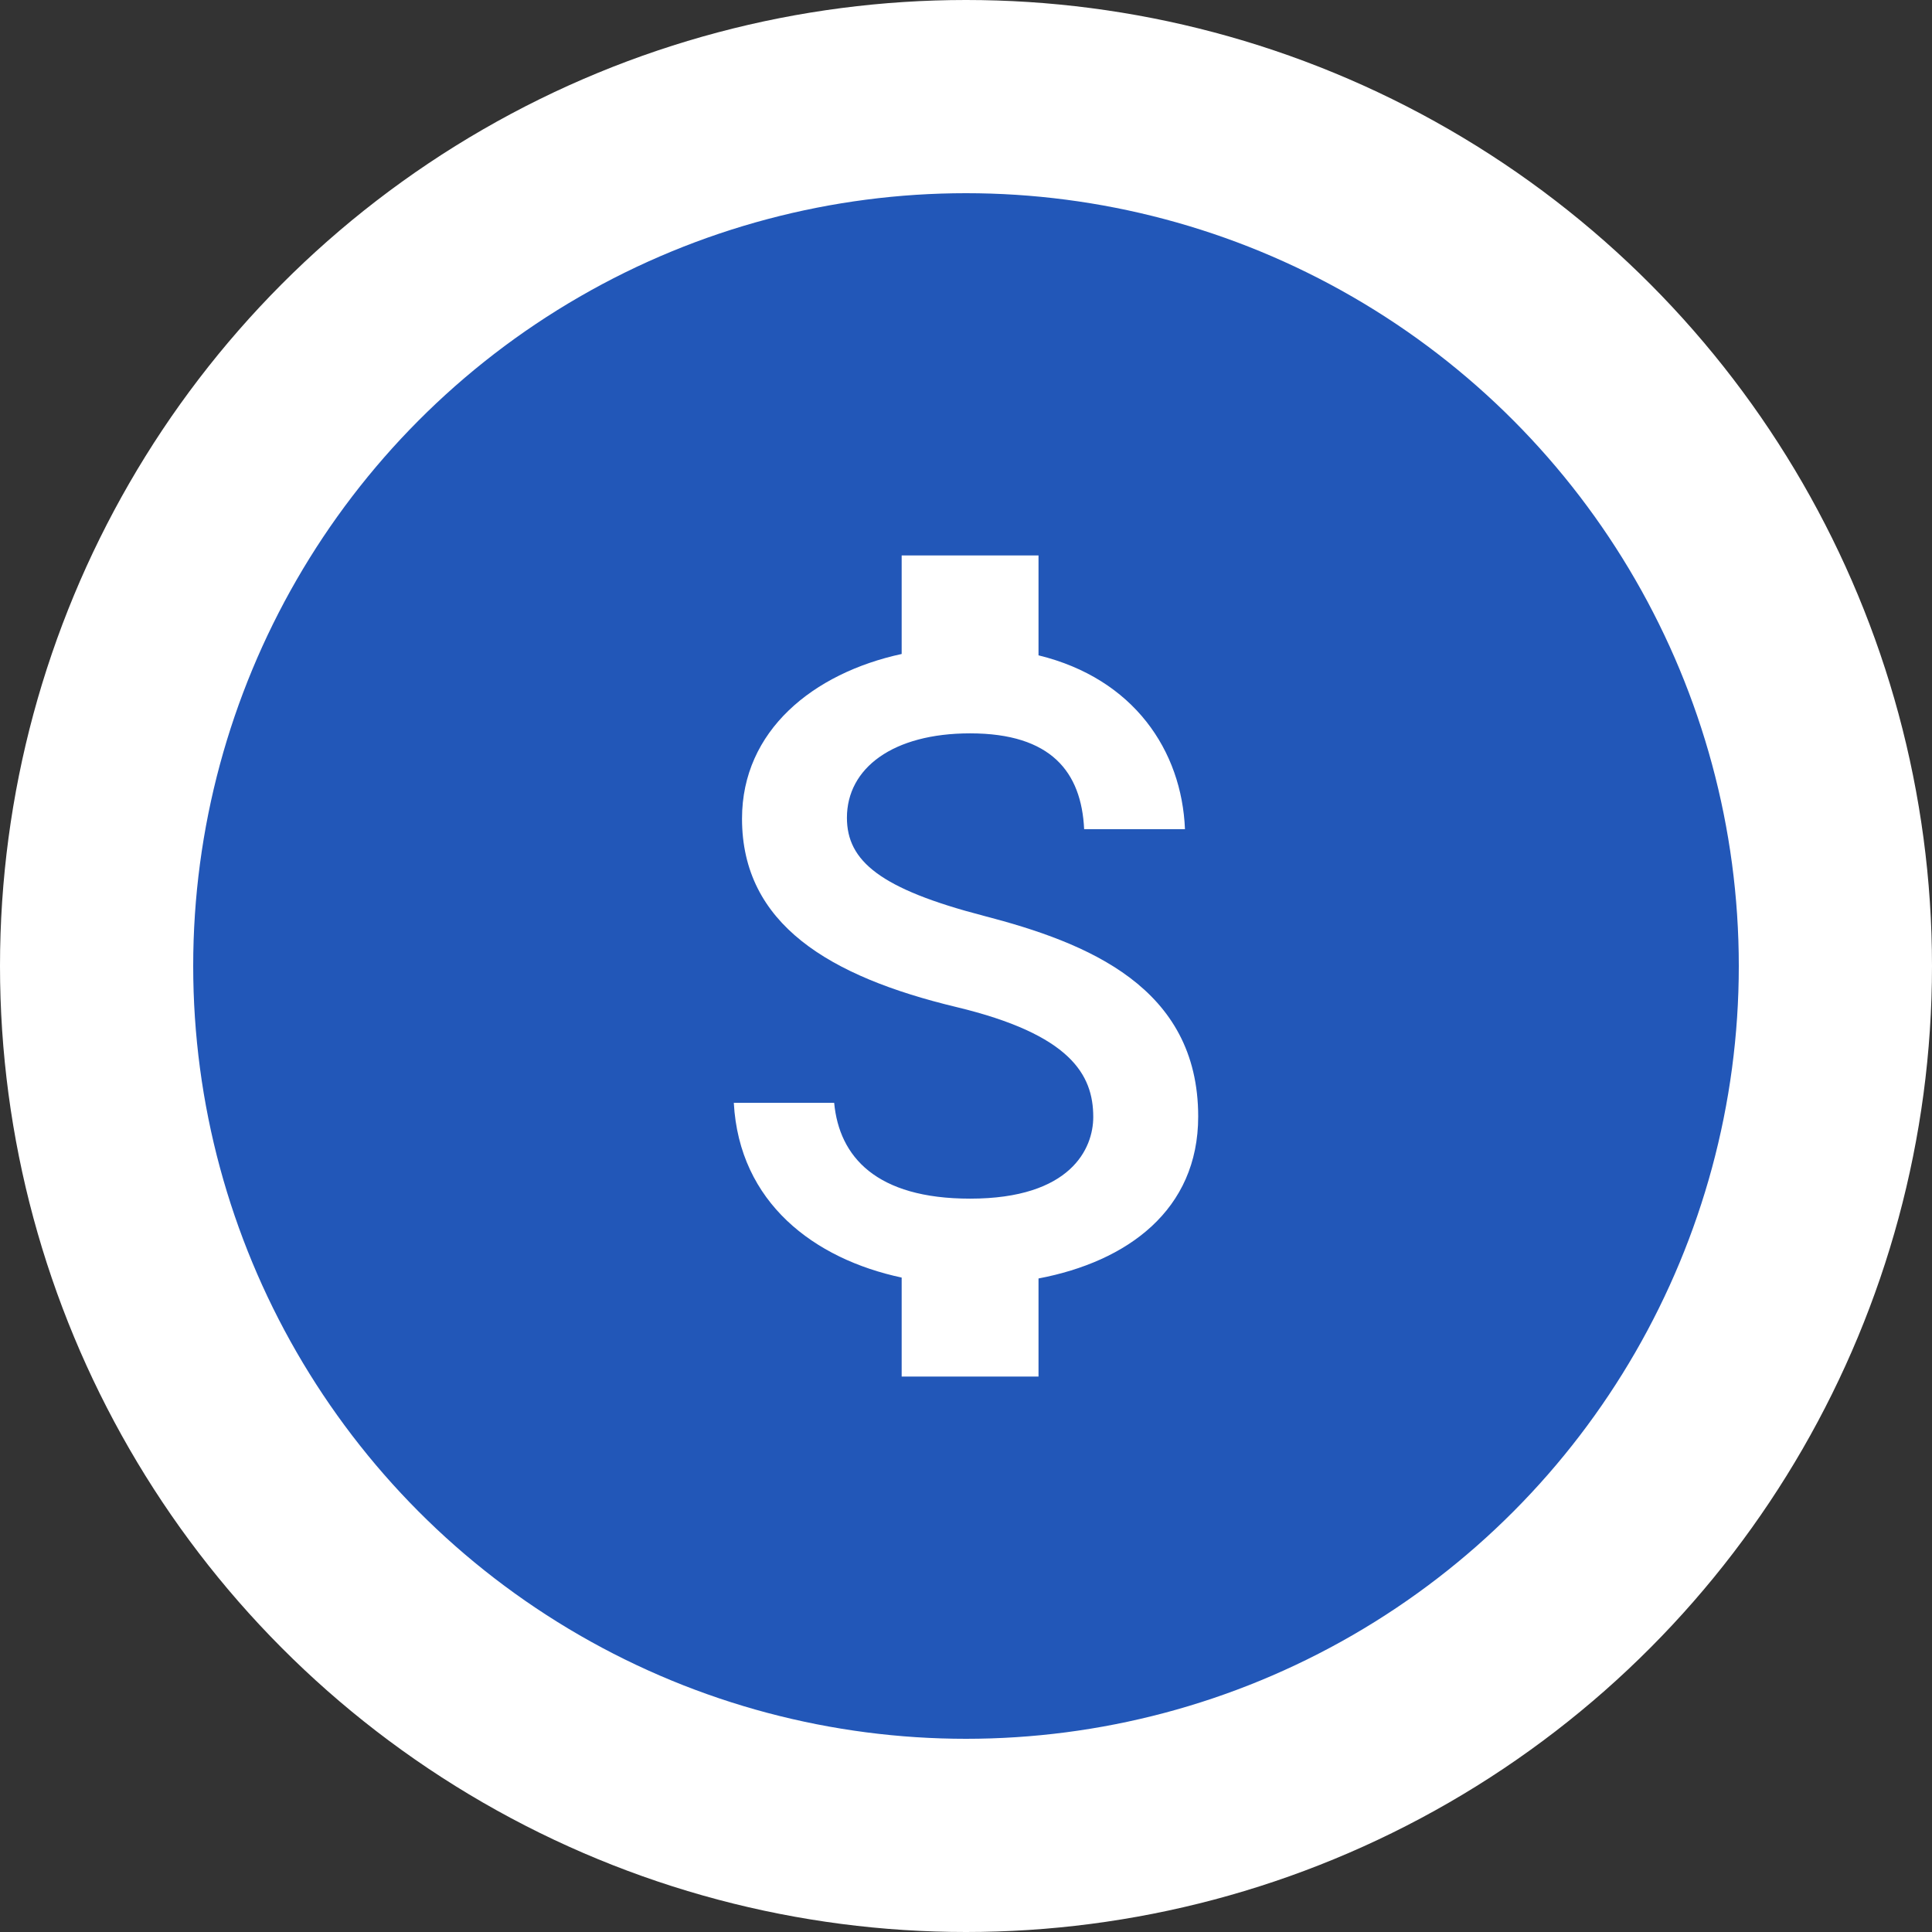 <svg width="60" height="60" viewBox="0 0 60 60" fill="none" xmlns="http://www.w3.org/2000/svg">
<rect x="0" y="0" width="60" height="60" fill="#333333" stroke="none"/>
<circle cx="30" cy="30" r="27" fill="#2257B8" stroke="white" stroke-width="6"/>
<path d="M30.552 28.442C27.337 27.606 26.302 26.742 26.302 25.396C26.302 23.852 27.733 22.775 30.127 22.775C32.649 22.775 33.584 23.979 33.669 25.75H36.8C36.701 23.313 35.213 21.075 32.252 20.352V17.25H28.002V20.31C25.254 20.905 23.044 22.69 23.044 25.424C23.044 28.697 25.75 30.326 29.702 31.275C33.244 32.125 33.952 33.372 33.952 34.689C33.952 35.667 33.258 37.225 30.127 37.225C27.209 37.225 26.062 35.922 25.906 34.25H22.789C22.959 37.352 25.282 39.095 28.002 39.676V42.75H32.252V39.704C35.015 39.18 37.211 37.579 37.211 34.675C37.211 30.652 33.768 29.277 30.552 28.442Z" fill="white"/>
</svg>
